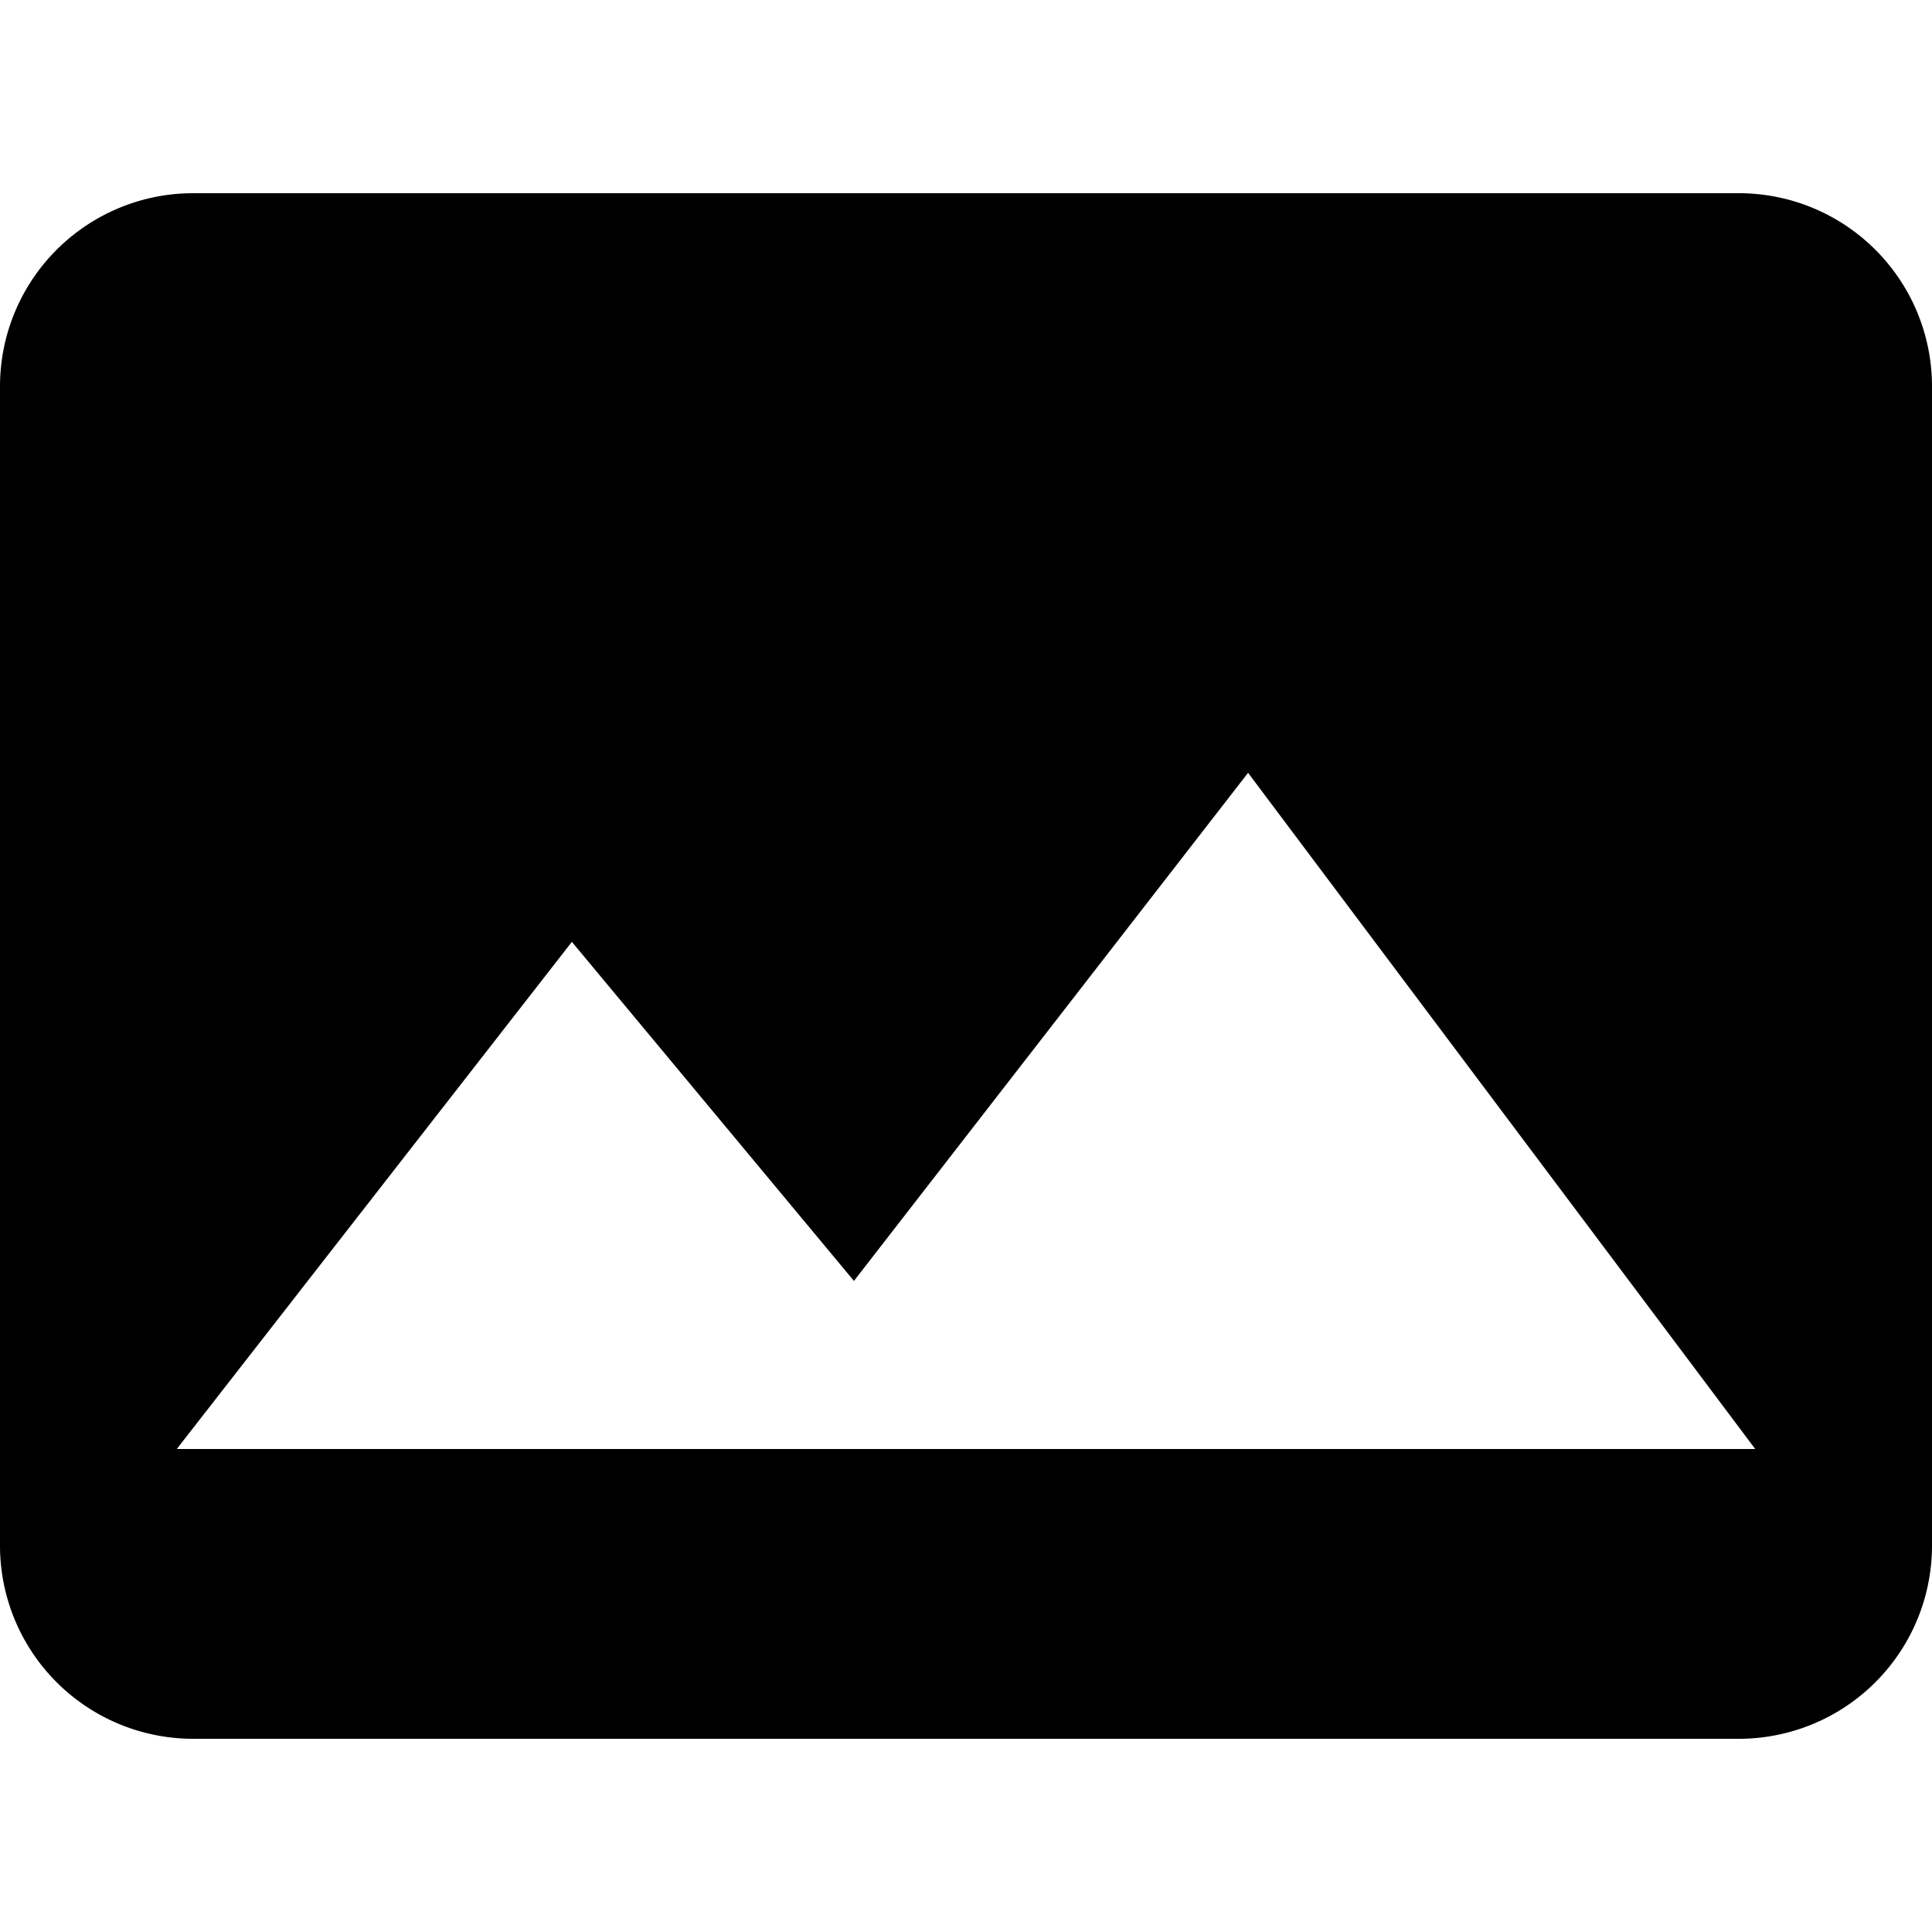 <?xml version="1.0" encoding="UTF-8"?>
<svg xmlns="http://www.w3.org/2000/svg" width="20" height="20" viewBox="0 0 20 20">
  <title>
    image
  </title>
  <path d="M18 2H2a2 2 0 0 0-2 2v12a2 2 0 0 0 2 2h16a2 2 0 0 0 2-2V4a2 2 0 0 0-2-2zM1.83 15l4.09-5.25 2.92 3.51L12.92 8l5.25 7z"/>
</svg>
